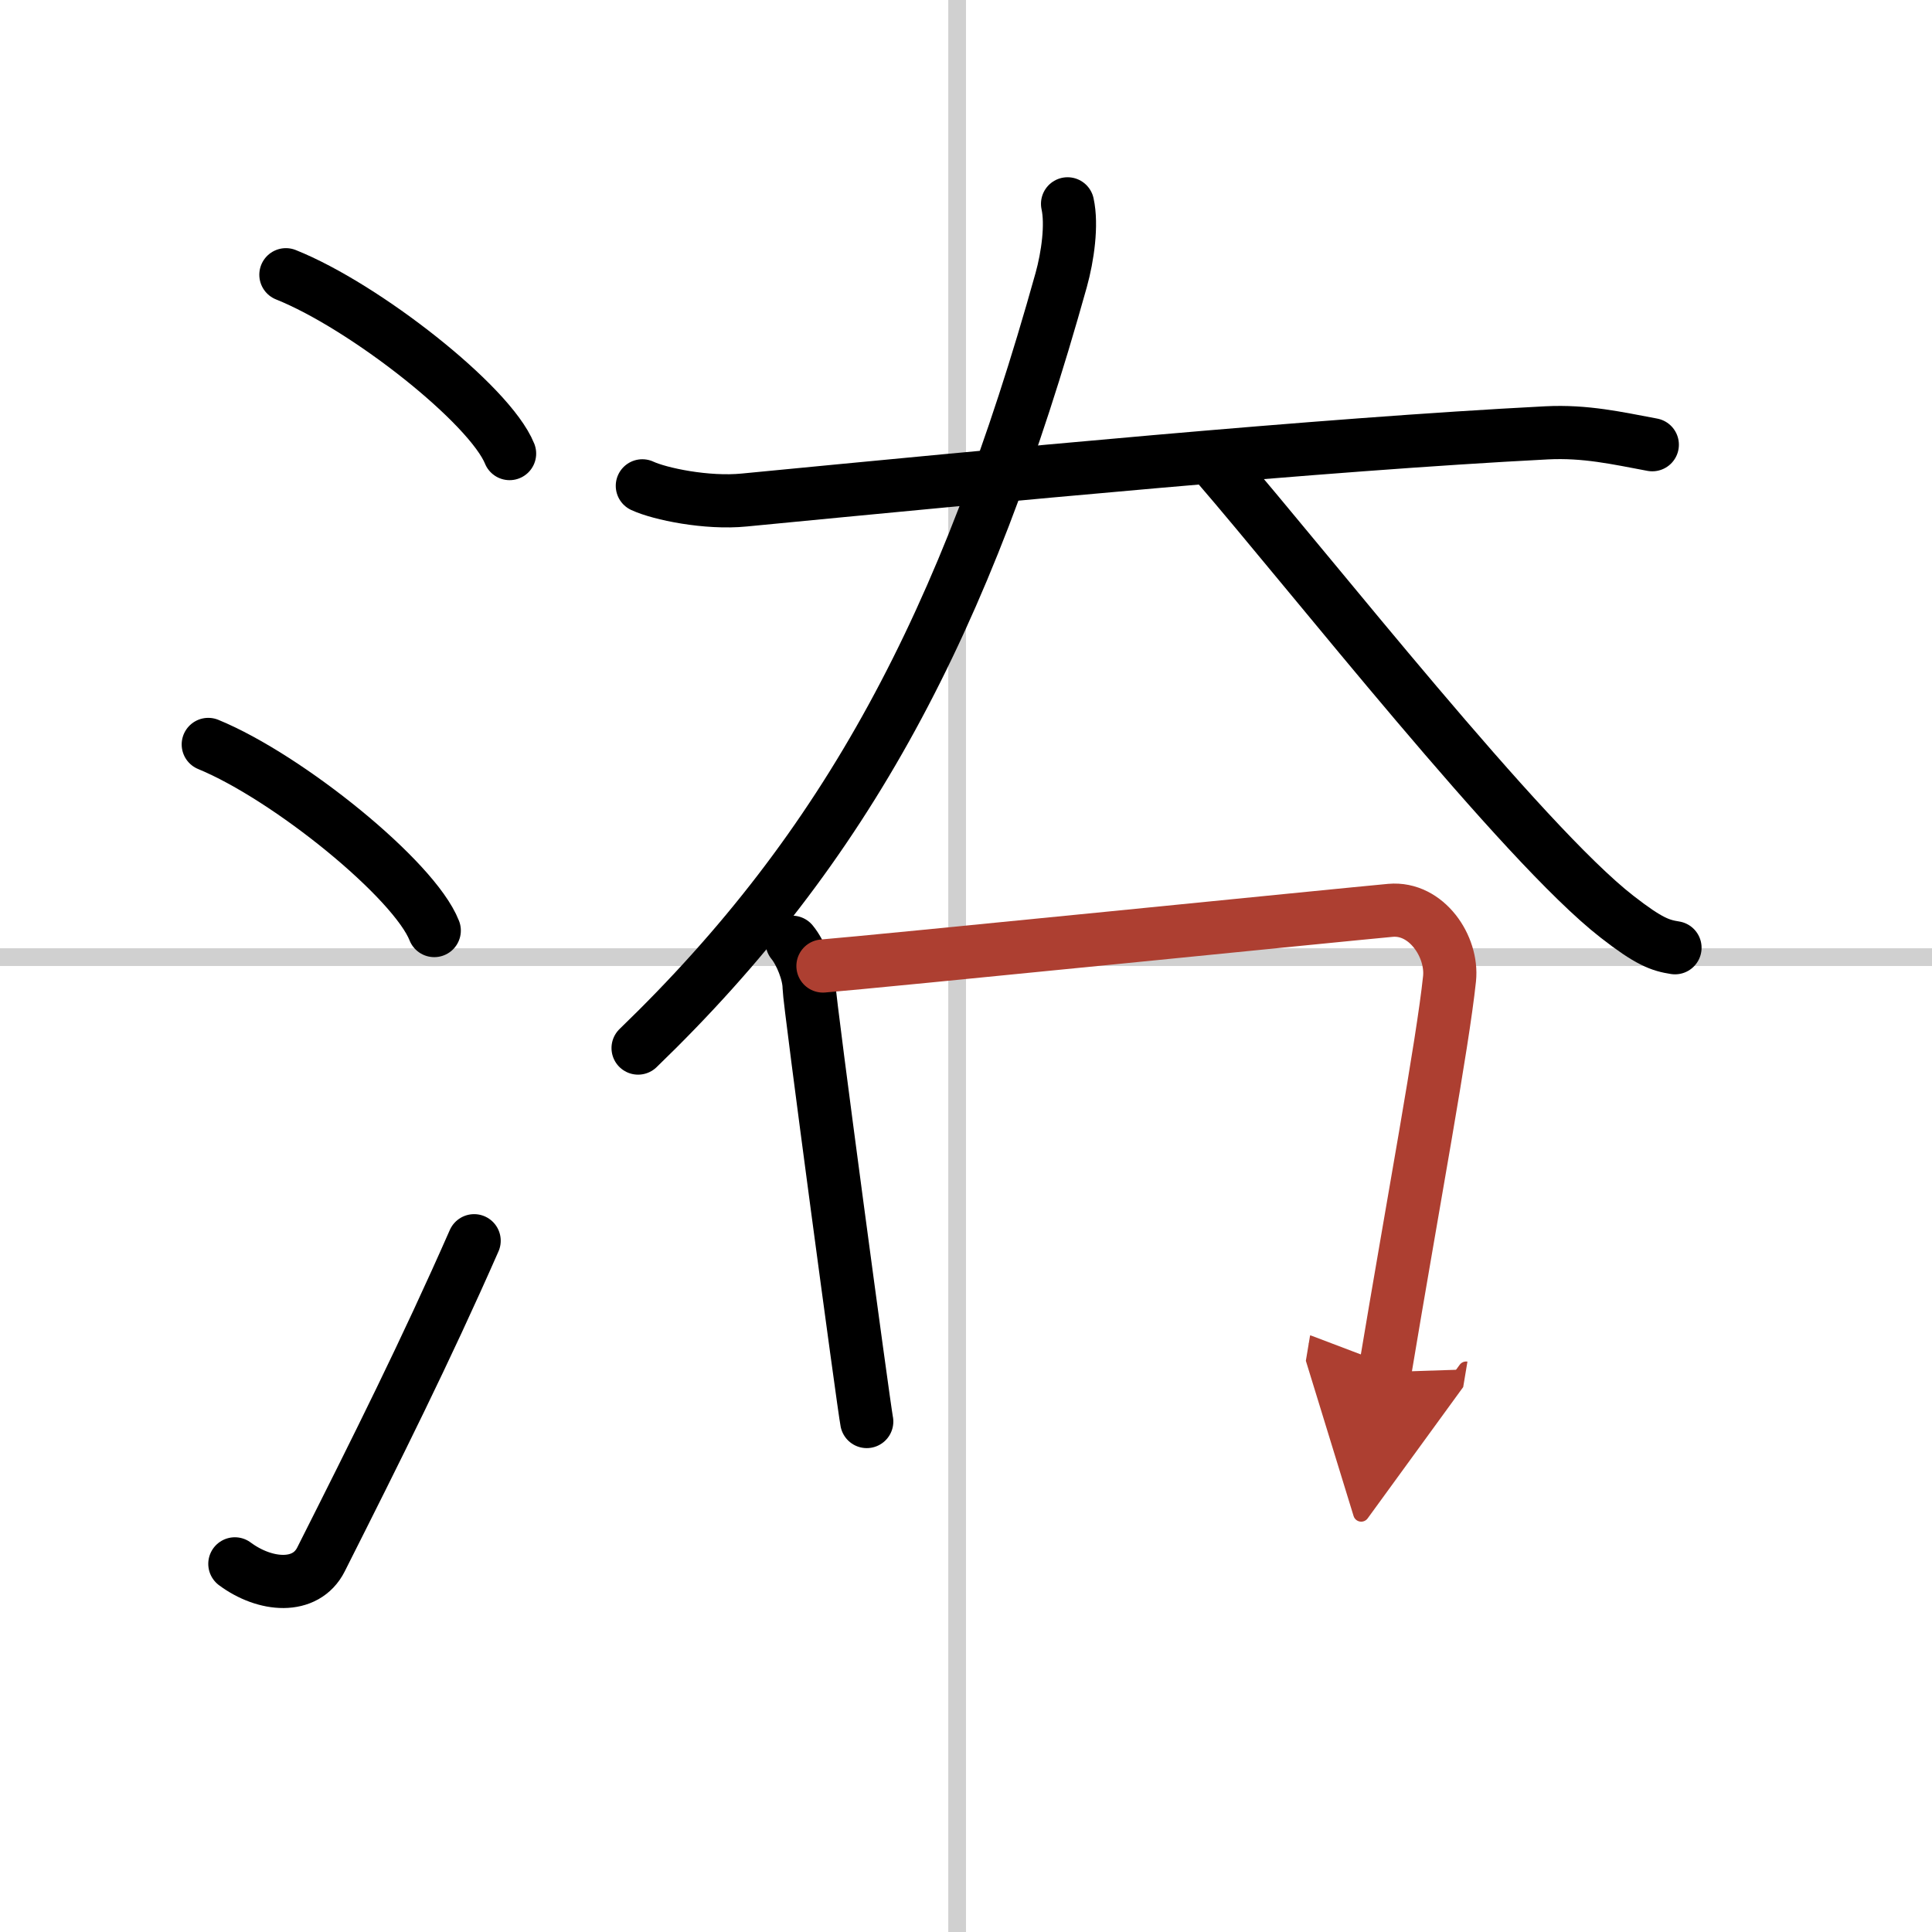 <svg width="400" height="400" viewBox="0 0 109 109" xmlns="http://www.w3.org/2000/svg"><defs><marker id="a" markerWidth="4" orient="auto" refX="1" refY="5" viewBox="0 0 10 10"><polyline points="0 0 10 5 0 10 1 5" fill="#ad3f31" stroke="#ad3f31"/></marker></defs><g fill="none" stroke="#000" stroke-linecap="round" stroke-linejoin="round" stroke-width="3"><rect width="100%" height="100%" fill="#fff" stroke="#fff"/><line x1="54" x2="54" y2="109" stroke="#d0d0d0" stroke-width="1"/><line x2="109" y1="54" y2="54" stroke="#d0d0d0" stroke-width="1"/><path d="m16.13 15.5c4.45 1.78 11.5 7.32 12.62 10.09"/><path d="m11.75 42c4.5 1.85 11.62 7.62 12.75 10.5"/><path d="M13.25,88.23c1.71,1.27,4,1.46,4.86-0.25C21.25,81.75,24,76.25,26.75,70"/><path d="m36.24 27.41c0.99 0.46 3.64 1.01 5.75 0.8 14.27-1.38 32.45-3.13 45.27-3.79 2.2-0.11 3.97 0.3 5.96 0.67"/><path d="M60.23,11.5c0.26,1.18,0.01,2.97-0.36,4.3C54.45,35.2,47.78,47.76,36,59.13"/><path d="m68.61 26.17c5.34 6.18 17.29 21.41 22.62 25.55 1.81 1.41 2.44 1.62 3.27 1.75"/><path d="m44.69 53.16c0.48 0.58 0.96 1.76 0.96 2.56 0.01 0.79 3.09 23.7 3.25 24.48"/><path d="m46.43 54.5c2.68-0.21 29.58-2.92 32.02-3.14 2.03-0.18 3.52 2.04 3.33 3.86-0.39 3.71-2.04 12.54-3.65 22.19" marker-end="url(#a)" stroke="#ad3f31"/></g></svg>
